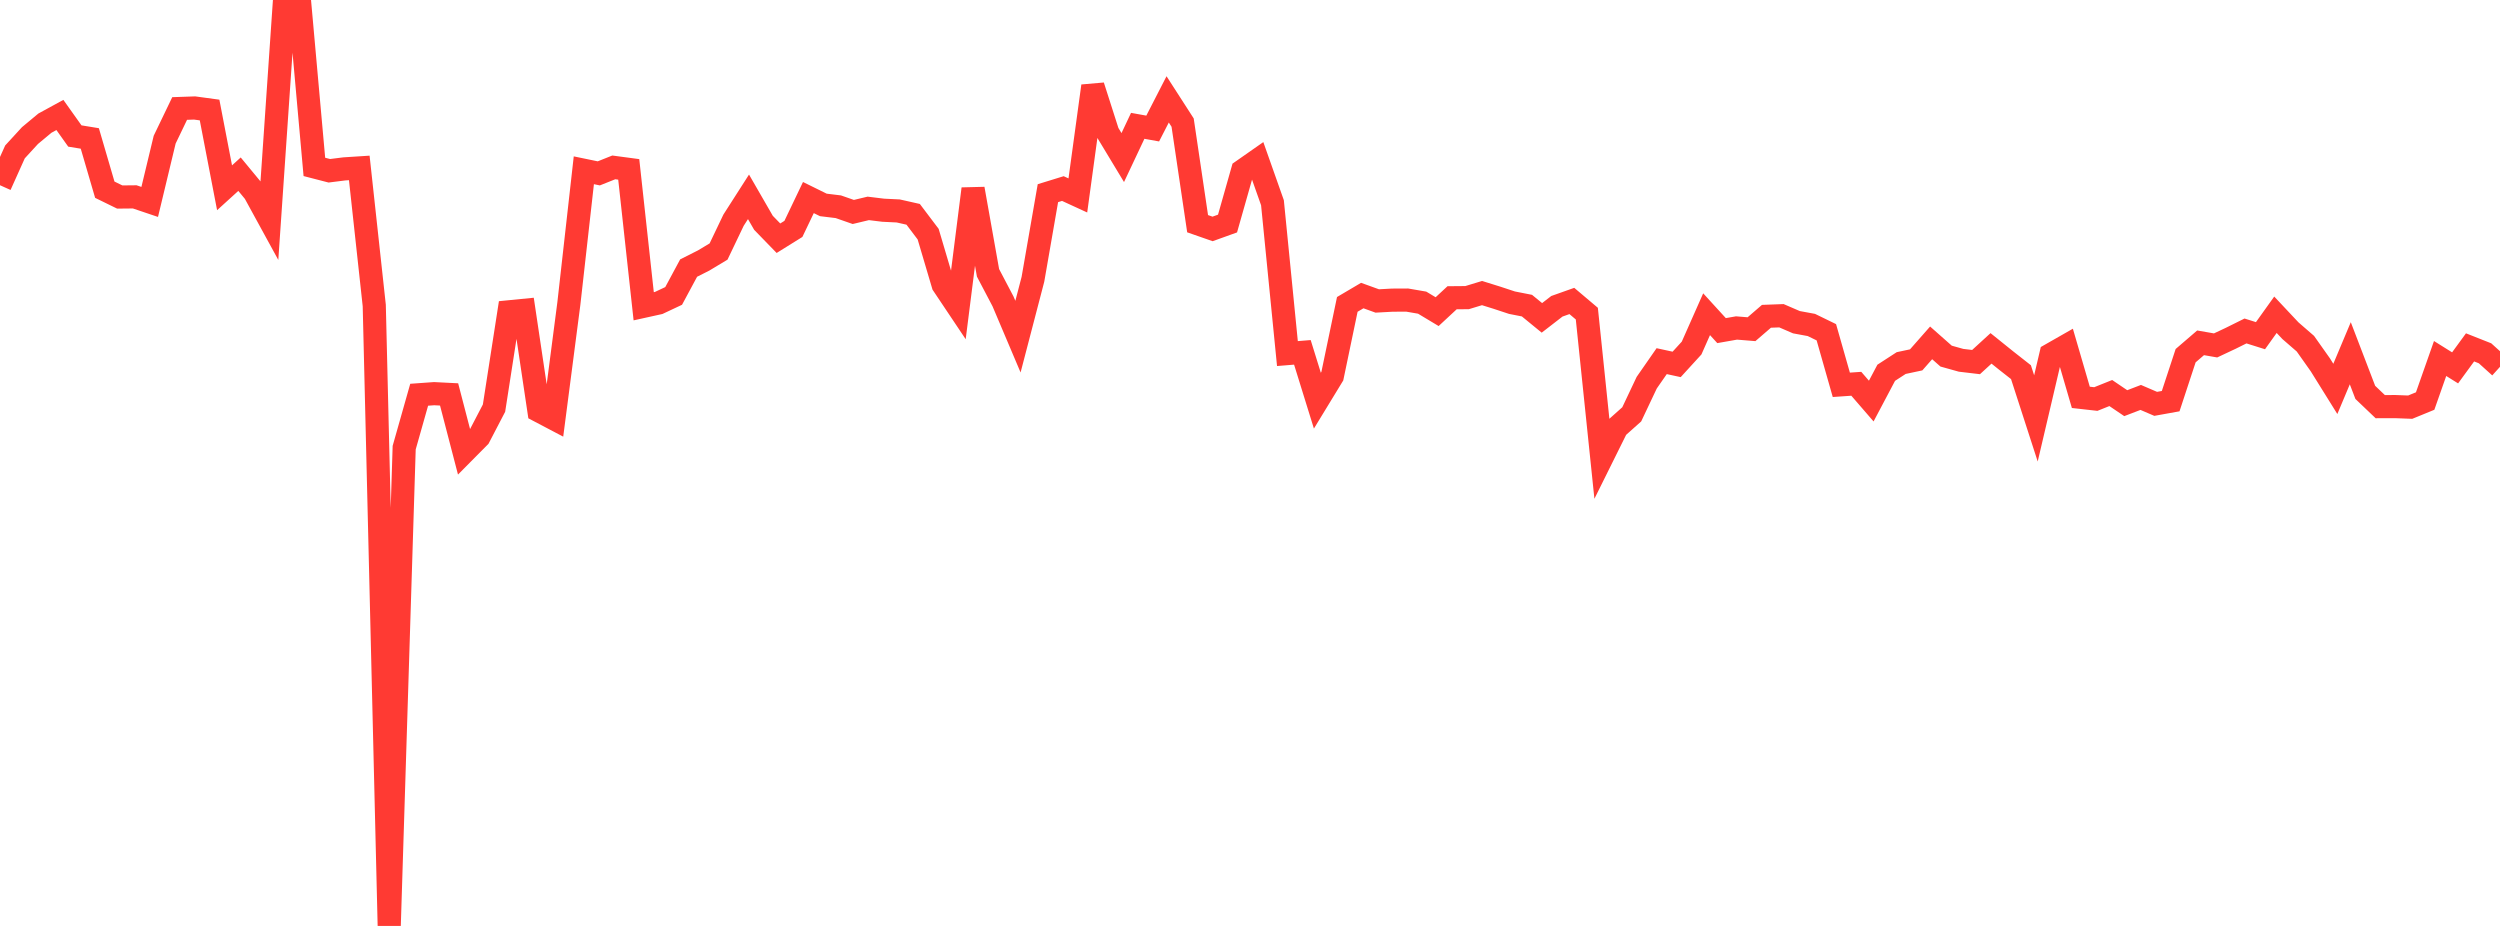 <?xml version="1.0" standalone="no"?>
<!DOCTYPE svg PUBLIC "-//W3C//DTD SVG 1.1//EN" "http://www.w3.org/Graphics/SVG/1.1/DTD/svg11.dtd">

<svg width="135" height="50" viewBox="0 0 135 50" preserveAspectRatio="none" 
  xmlns="http://www.w3.org/2000/svg"
  xmlns:xlink="http://www.w3.org/1999/xlink">


<polyline points="0.0, 10.002 0.808, 8.204 1.617, 7.322 2.425, 6.65 3.234, 6.208 4.042, 7.344 4.85, 7.476 5.659, 10.244 6.467, 10.639 7.275, 10.631 8.084, 10.904 8.892, 7.541 9.701, 5.859 10.509, 5.831 11.317, 5.941 12.126, 10.14 12.934, 9.406 13.743, 10.386 14.551, 11.863 15.359, 0.077 16.168, 0.0 16.976, 9.013 17.784, 9.222 18.593, 9.12 19.401, 9.068 20.21, 16.497 21.018, 50.0 21.826, 24.172 22.635, 21.316 23.443, 21.258 24.251, 21.299 25.06, 24.408 25.868, 23.593 26.677, 22.039 27.485, 16.838 28.293, 16.758 29.102, 22.183 29.91, 22.608 30.719, 16.386 31.527, 9.195 32.335, 9.362 33.144, 9.039 33.952, 9.147 34.76, 16.539 35.569, 16.36 36.377, 15.98 37.186, 14.476 37.994, 14.068 38.802, 13.583 39.611, 11.891 40.419, 10.629 41.228, 12.032 42.036, 12.864 42.844, 12.361 43.653, 10.668 44.461, 11.066 45.269, 11.164 46.078, 11.446 46.886, 11.253 47.695, 11.352 48.503, 11.391 49.311, 11.573 50.12, 12.644 50.928, 15.372 51.737, 16.581 52.545, 10.197 53.353, 14.733 54.162, 16.273 54.97, 18.179 55.778, 15.082 56.587, 10.431 57.395, 10.182 58.204, 10.554 59.012, 4.645 59.82, 7.169 60.629, 8.509 61.437, 6.795 62.246, 6.941 63.054, 5.366 63.862, 6.62 64.671, 12.08 65.479, 12.362 66.287, 12.071 67.096, 9.221 67.904, 8.656 68.713, 10.947 69.521, 19.093 70.329, 19.027 71.138, 21.636 71.946, 20.311 72.754, 16.437 73.563, 15.96 74.371, 16.252 75.18, 16.208 75.988, 16.204 76.796, 16.343 77.605, 16.829 78.413, 16.079 79.222, 16.072 80.03, 15.826 80.838, 16.078 81.647, 16.345 82.455, 16.504 83.263, 17.165 84.072, 16.539 84.88, 16.252 85.689, 16.936 86.497, 24.724 87.305, 23.096 88.114, 22.374 88.922, 20.666 89.731, 19.502 90.539, 19.678 91.347, 18.794 92.156, 16.968 92.964, 17.853 93.772, 17.711 94.581, 17.777 95.389, 17.08 96.198, 17.05 97.006, 17.399 97.814, 17.548 98.623, 17.942 99.431, 20.78 100.24, 20.724 101.048, 21.658 101.856, 20.13 102.665, 19.605 103.473, 19.433 104.281, 18.515 105.09, 19.23 105.898, 19.456 106.707, 19.552 107.515, 18.812 108.323, 19.462 109.132, 20.097 109.94, 22.594 110.749, 19.147 111.557, 18.686 112.365, 21.457 113.174, 21.548 113.982, 21.224 114.79, 21.771 115.599, 21.461 116.407, 21.808 117.216, 21.662 118.024, 19.207 118.832, 18.512 119.641, 18.653 120.449, 18.273 121.257, 17.872 122.066, 18.127 122.874, 16.997 123.683, 17.858 124.491, 18.559 125.299, 19.702 126.108, 21.001 126.916, 19.076 127.725, 21.188 128.533, 21.959 129.341, 21.956 130.15, 21.987 130.958, 21.656 131.766, 19.359 132.575, 19.865 133.383, 18.758 134.192, 19.078 135.0, 19.808" fill="none" stroke="#ff3a33" stroke-width="1.25"/>

</svg>